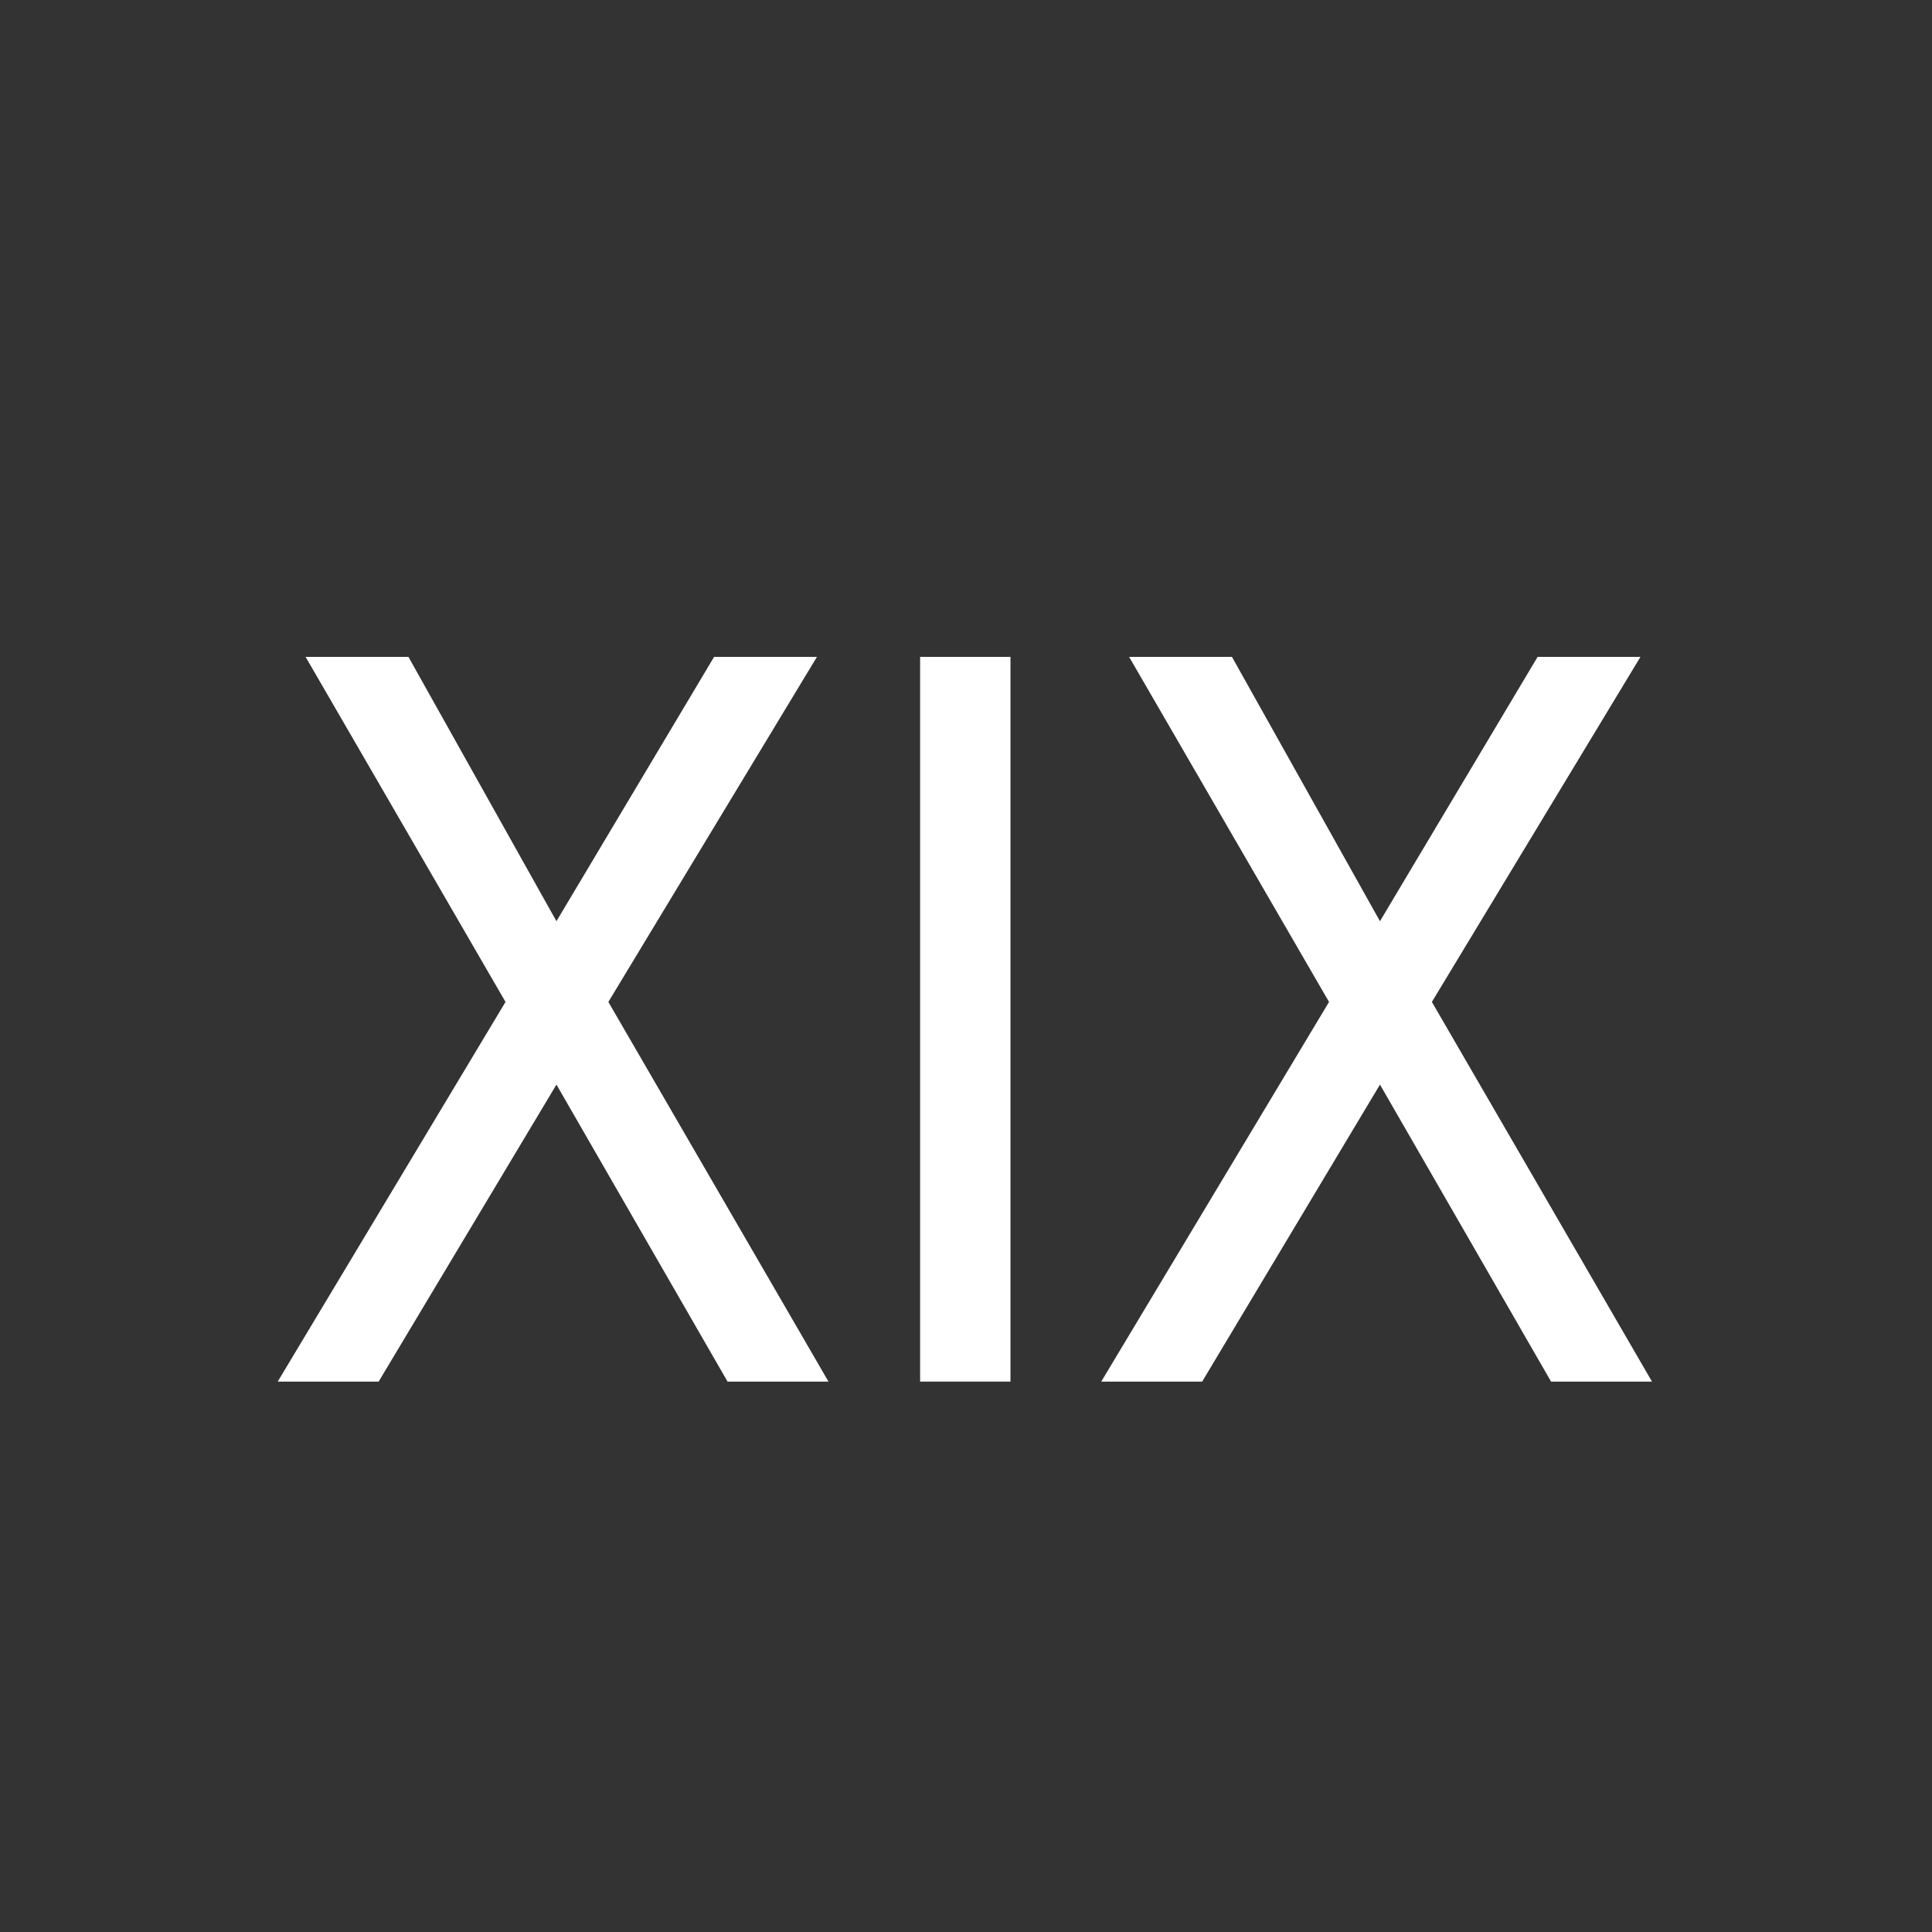 <svg width="800" height="800" viewBox="0 0 800 800" fill="none" xmlns="http://www.w3.org/2000/svg">
<rect x="0" y="0" width="800" height="800" fill="#333333" stroke="none"/>
<path d="M418.412 572.089H381V272H418.412V572.089Z" fill="white"/>
<path d="M467.542 272H510.127L571.418 381.449L636.689 272H679.275L592.91 414.88L684.051 572.088H642.262L571.418 449.108L497.79 572.088H456L550.324 414.88L467.542 272Z" fill="white"/>
<path d="M126.542 272H169.127L230.418 381.449L295.689 272H338.275L251.91 414.88L343.051 572.088H301.262L230.418 449.108L156.79 572.088H115L209.324 414.88L126.542 272Z" fill="white"/>
</svg>
